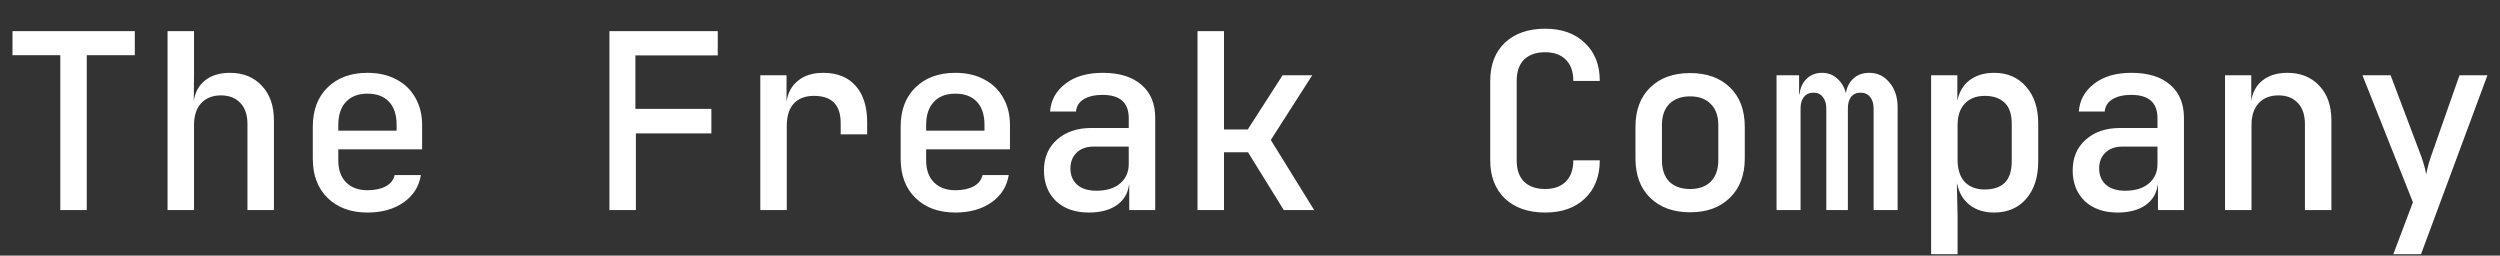 <svg width="714" height="73" viewBox="0 0 714 73" fill="none" xmlns="http://www.w3.org/2000/svg">
<rect x="0" y="0" width="714" height="73" fill="#333333" stroke="none"/>
<path d="M17.22 60V15.76H3.57V8.9H38.5V15.76H24.78V60H17.22ZM47.853 60V8.9H55.413V21.5L55.343 28.85C55.716 26.33 56.789 24.37 58.563 22.97C60.383 21.523 62.739 20.8 65.633 20.8C69.459 20.8 72.516 22.037 74.803 24.51C77.089 26.937 78.233 30.227 78.233 34.38V60H70.673V35.43C70.673 32.817 69.996 30.81 68.643 29.41C67.289 27.963 65.446 27.24 63.113 27.24C60.733 27.24 58.843 27.987 57.443 29.48C56.089 30.973 55.413 33.05 55.413 35.71V60H47.853ZM104.945 60.7C100.232 60.7 96.452 59.323 93.605 56.57C90.759 53.817 89.335 50.06 89.335 45.3V36.2C89.335 31.44 90.759 27.683 93.605 24.93C96.452 22.177 100.232 20.8 104.945 20.8C108.119 20.8 110.872 21.43 113.205 22.69C115.539 23.903 117.335 25.63 118.595 27.87C119.902 30.11 120.555 32.723 120.555 35.71V42.64H96.615V45.79C96.615 48.497 97.362 50.597 98.855 52.09C100.349 53.583 102.379 54.33 104.945 54.33C107.045 54.33 108.795 53.957 110.195 53.21C111.595 52.417 112.435 51.343 112.715 49.99H120.205C119.692 53.257 118.035 55.87 115.235 57.83C112.482 59.743 109.052 60.7 104.945 60.7ZM96.615 35.71V37.32H113.275V35.64C113.275 32.793 112.552 30.6 111.105 29.06C109.659 27.52 107.605 26.75 104.945 26.75C102.285 26.75 100.232 27.543 98.785 29.13C97.339 30.67 96.615 32.863 96.615 35.71ZM174.051 60V8.9H204.991V15.83H181.471V31.09H203.171V38.09H181.611V60H174.051ZM217.143 60V21.5H224.633V29.06C225.007 26.493 226.103 24.487 227.923 23.04C229.743 21.547 232.147 20.8 235.133 20.8C239.1 20.8 242.18 22.037 244.373 24.51C246.567 26.983 247.663 30.46 247.663 34.94V38.37H240.103V35.15C240.103 29.97 237.56 27.38 232.473 27.38C229.953 27.38 228.017 28.127 226.663 29.62C225.357 31.067 224.703 33.19 224.703 35.99V60H217.143ZM272.836 60.7C268.123 60.7 264.343 59.323 261.496 56.57C258.649 53.817 257.226 50.06 257.226 45.3V36.2C257.226 31.44 258.649 27.683 261.496 24.93C264.343 22.177 268.123 20.8 272.836 20.8C276.009 20.8 278.763 21.43 281.096 22.69C283.429 23.903 285.226 25.63 286.486 27.87C287.793 30.11 288.446 32.723 288.446 35.71V42.64H264.506V45.79C264.506 48.497 265.253 50.597 266.746 52.09C268.239 53.583 270.269 54.33 272.836 54.33C274.936 54.33 276.686 53.957 278.086 53.21C279.486 52.417 280.326 51.343 280.606 49.99H288.096C287.583 53.257 285.926 55.87 283.126 57.83C280.373 59.743 276.943 60.7 272.836 60.7ZM264.506 35.71V37.32H281.166V35.64C281.166 32.793 280.443 30.6 278.996 29.06C277.549 27.52 275.496 26.75 272.836 26.75C270.176 26.75 268.123 27.543 266.676 29.13C265.229 30.67 264.506 32.863 264.506 35.71ZM310.959 60.7C307.039 60.7 303.912 59.603 301.579 57.41C299.292 55.17 298.149 52.253 298.149 48.66C298.149 45.02 299.385 42.103 301.859 39.91C304.332 37.67 307.622 36.55 311.729 36.55H322.369V33.75C322.369 29.317 319.872 27.1 314.879 27.1C312.639 27.1 310.842 27.52 309.489 28.36C308.135 29.2 307.412 30.367 307.319 31.86H299.899C300.132 28.64 301.579 26.003 304.239 23.95C306.899 21.85 310.469 20.8 314.949 20.8C319.709 20.8 323.395 21.943 326.009 24.23C328.622 26.47 329.929 29.62 329.929 33.68V60H322.509V52.79H322.439C322.112 55.263 320.945 57.2 318.939 58.6C316.932 60 314.272 60.7 310.959 60.7ZM313.129 54.47C315.975 54.47 318.215 53.793 319.849 52.44C321.529 51.04 322.369 49.173 322.369 46.84V41.87H312.289C310.282 41.87 308.672 42.453 307.459 43.62C306.292 44.787 305.709 46.28 305.709 48.1C305.709 50.06 306.362 51.623 307.669 52.79C308.975 53.91 310.795 54.47 313.129 54.47ZM342.011 60V8.9H349.571V36.97H356.361L366.301 21.5H374.771L362.941 39.98L375.331 60H366.651L356.431 43.48H349.571V60H342.011ZM441.287 60.7C436.48 60.7 432.653 59.37 429.807 56.71C427.007 54.003 425.607 50.363 425.607 45.79V23.11C425.607 18.49 427.007 14.85 429.807 12.19C432.653 9.53 436.48 8.2 441.287 8.2C446.047 8.2 449.827 9.553 452.627 12.26C455.473 14.92 456.897 18.537 456.897 23.11H449.337C449.337 20.45 448.613 18.42 447.167 17.02C445.767 15.62 443.807 14.92 441.287 14.92C438.72 14.92 436.713 15.62 435.267 17.02C433.867 18.42 433.167 20.45 433.167 23.11V45.79C433.167 48.45 433.867 50.48 435.267 51.88C436.713 53.28 438.72 53.98 441.287 53.98C443.807 53.98 445.767 53.28 447.167 51.88C448.613 50.48 449.337 48.45 449.337 45.79H456.897C456.897 50.363 455.473 54.003 452.627 56.71C449.827 59.37 446.047 60.7 441.287 60.7ZM482.699 60.63C477.939 60.63 474.136 59.253 471.289 56.5C468.489 53.747 467.089 49.99 467.089 45.23V36.27C467.089 31.463 468.489 27.707 471.289 25C474.089 22.247 477.893 20.87 482.699 20.87C487.506 20.87 491.309 22.247 494.109 25C496.909 27.707 498.309 31.463 498.309 36.27V45.23C498.309 49.99 496.886 53.747 494.039 56.5C491.239 59.253 487.459 60.63 482.699 60.63ZM482.699 53.98C485.219 53.98 487.179 53.28 488.579 51.88C490.026 50.433 490.749 48.38 490.749 45.72V35.78C490.749 33.12 490.026 31.09 488.579 29.69C487.179 28.243 485.219 27.52 482.699 27.52C480.179 27.52 478.196 28.243 476.749 29.69C475.349 31.09 474.649 33.12 474.649 35.78V45.72C474.649 48.38 475.349 50.433 476.749 51.88C478.196 53.28 480.179 53.98 482.699 53.98ZM507.382 60V21.5H513.822V26.89H513.962C514.149 25.07 514.825 23.6 515.992 22.48C517.159 21.36 518.629 20.8 520.402 20.8C522.082 20.8 523.505 21.337 524.672 22.41C525.885 23.437 526.725 24.837 527.192 26.61C527.472 24.837 528.195 23.437 529.362 22.41C530.529 21.337 532.022 20.8 533.842 20.8C536.222 20.8 538.159 21.733 539.652 23.6C541.192 25.42 541.962 27.777 541.962 30.67V60H535.102V31.02C535.102 29.62 534.775 28.523 534.122 27.73C533.469 26.89 532.559 26.47 531.392 26.47C530.225 26.47 529.315 26.867 528.662 27.66C528.055 28.453 527.752 29.55 527.752 30.95V60H521.592V31.02C521.592 29.62 521.265 28.523 520.612 27.73C520.005 26.89 519.119 26.47 517.952 26.47C516.785 26.47 515.875 26.867 515.222 27.66C514.569 28.453 514.242 29.55 514.242 30.95V60H507.382ZM551.525 72.6V21.5H559.015V28.78C559.528 26.26 560.695 24.3 562.515 22.9C564.381 21.5 566.715 20.8 569.515 20.8C573.341 20.8 576.398 22.13 578.685 24.79C580.971 27.403 582.115 30.903 582.115 35.29V46.14C582.115 50.573 580.971 54.12 578.685 56.78C576.398 59.393 573.341 60.7 569.515 60.7C566.715 60.7 564.381 59.977 562.515 58.53C560.648 57.037 559.458 55.007 558.945 52.44H558.875L559.085 61.61V72.6H551.525ZM566.855 54.12C569.281 54.12 571.171 53.49 572.525 52.23C573.878 50.923 574.555 48.847 574.555 46V35.43C574.555 32.63 573.878 30.6 572.525 29.34C571.171 28.033 569.281 27.38 566.855 27.38C564.428 27.38 562.515 28.127 561.115 29.62C559.761 31.067 559.085 33.12 559.085 35.78V45.65C559.085 48.357 559.761 50.457 561.115 51.95C562.515 53.397 564.428 54.12 566.855 54.12ZM604.767 60.7C600.847 60.7 597.721 59.603 595.387 57.41C593.101 55.17 591.957 52.253 591.957 48.66C591.957 45.02 593.194 42.103 595.667 39.91C598.141 37.67 601.431 36.55 605.537 36.55H616.177V33.75C616.177 29.317 613.681 27.1 608.687 27.1C606.447 27.1 604.651 27.52 603.297 28.36C601.944 29.2 601.221 30.367 601.127 31.86H593.707C593.941 28.64 595.387 26.003 598.047 23.95C600.707 21.85 604.277 20.8 608.757 20.8C613.517 20.8 617.204 21.943 619.817 24.23C622.431 26.47 623.737 29.62 623.737 33.68V60H616.317V52.79H616.247C615.921 55.263 614.754 57.2 612.747 58.6C610.741 60 608.081 60.7 604.767 60.7ZM606.937 54.47C609.784 54.47 612.024 53.793 613.657 52.44C615.337 51.04 616.177 49.173 616.177 46.84V41.87H606.097C604.091 41.87 602.481 42.453 601.267 43.62C600.101 44.787 599.517 46.28 599.517 48.1C599.517 50.06 600.171 51.623 601.477 52.79C602.784 53.91 604.604 54.47 606.937 54.47ZM635.47 60V21.5H642.96V28.85C643.333 26.33 644.407 24.37 646.18 22.97C648 21.523 650.357 20.8 653.25 20.8C657.077 20.8 660.133 22.037 662.42 24.51C664.707 26.937 665.85 30.227 665.85 34.38V60H658.29V35.5C658.29 32.84 657.613 30.81 656.26 29.41C654.907 27.963 653.063 27.24 650.73 27.24C648.35 27.24 646.46 27.987 645.06 29.48C643.707 30.973 643.03 33.05 643.03 35.71V60H635.47ZM683.533 72.6L689.133 57.76L674.713 21.5H682.763L690.953 43.2C691.373 44.227 691.769 45.347 692.142 46.56C692.516 47.773 692.773 48.847 692.913 49.78C693.099 48.847 693.356 47.773 693.683 46.56C694.056 45.347 694.429 44.227 694.803 43.2L702.433 21.5H710.413L691.443 72.6H683.533Z" fill="white"/>
</svg>
